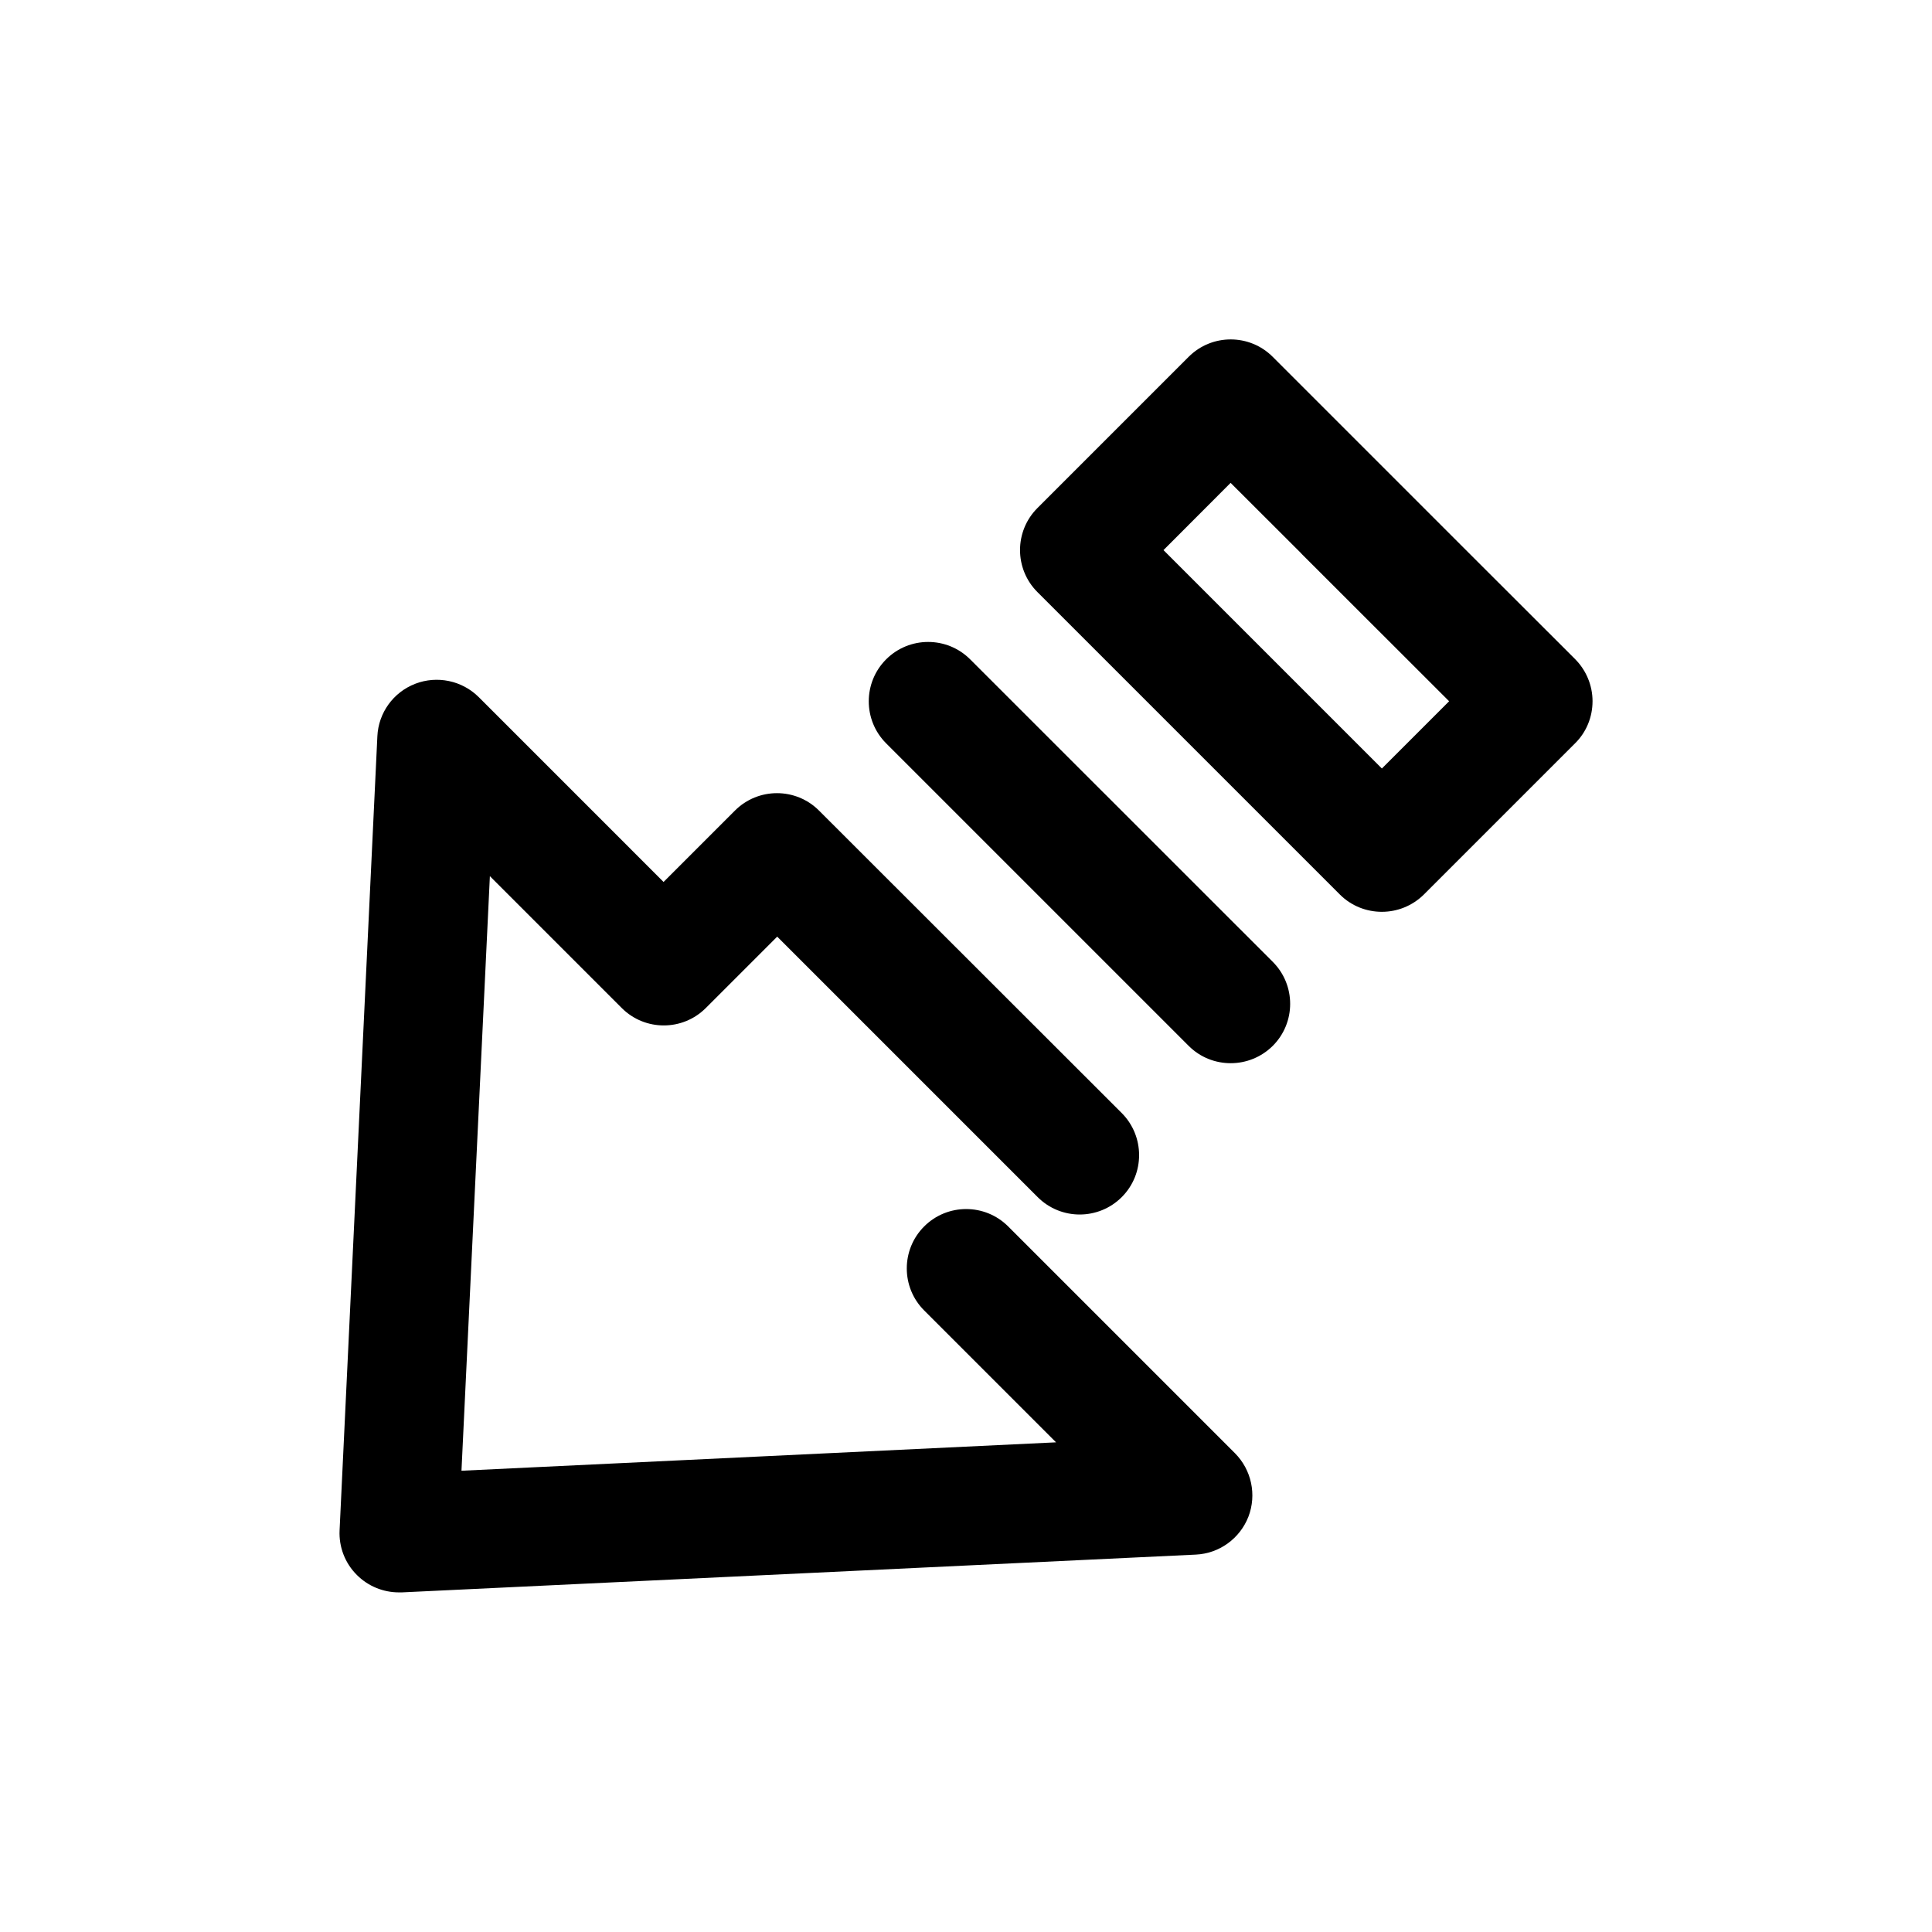 <?xml version="1.0" encoding="UTF-8"?>
<!-- The Best Svg Icon site in the world: iconSvg.co, Visit us! https://iconsvg.co -->
<svg fill="#000000" width="800px" height="800px" version="1.1" viewBox="144 144 512 512" xmlns="http://www.w3.org/2000/svg">
 <g>
  <path d="m566.04 329.84c0-4.188-1.668-8.188-4.598-11.148l-29.883-29.852-50.285-50.285c-6.141-6.141-16.121-6.141-22.262 0l-40.086 40.086c-6.141 6.141-6.141 16.121 0 22.262l80.137 80.137c3.086 3.086 7.117 4.598 11.148 4.598s8.062-1.543 11.148-4.598l40.086-40.086c2.957-2.926 4.594-6.926 4.594-11.113zm-55.828 17.82-57.875-57.875 17.789-17.82 18.516 18.484c0.125 0.156 0.25 0.285 0.41 0.441l38.98 38.949z"/>
  <path d="m254.05 325.21c-5.824 2.234-9.762 7.715-10.043 13.918l-10.012 210.4c-0.219 4.441 1.449 8.754 4.598 11.871 2.961 2.961 6.957 4.598 11.148 4.598h0.754l210.4-10.012c6.234-0.285 11.684-4.25 13.949-10.043 2.234-5.824 0.82-12.406-3.559-16.816l-60.109-60.109c-6.141-6.141-16.121-6.141-22.262 0-6.141 6.141-6.141 16.121 0 22.262l34.953 34.953-157.57 7.527 7.527-157.57 34.953 34.953c6.141 6.141 16.121 6.141 22.262 0l18.926-18.926 69.023 69.023c6.172 6.172 16.152 6.141 22.293 0 6.141-6.141 6.109-16.121 0-22.262l-80.242-80.176c-6.141-6.141-16.121-6.141-22.262 0l-18.926 18.926-48.992-48.996c-4.41-4.379-10.992-5.762-16.816-3.527z"/>
  <path d="m401.1 318.73c-6.141-6.141-16.121-6.141-22.262 0-6.141 6.141-6.141 16.121 0 22.262l80.168 80.168c3.086 3.09 7.117 4.598 11.145 4.598 4.031 0 8.062-1.543 11.148-4.598 6.141-6.141 6.141-16.121 0-22.262z"/>
 </g>
</svg>